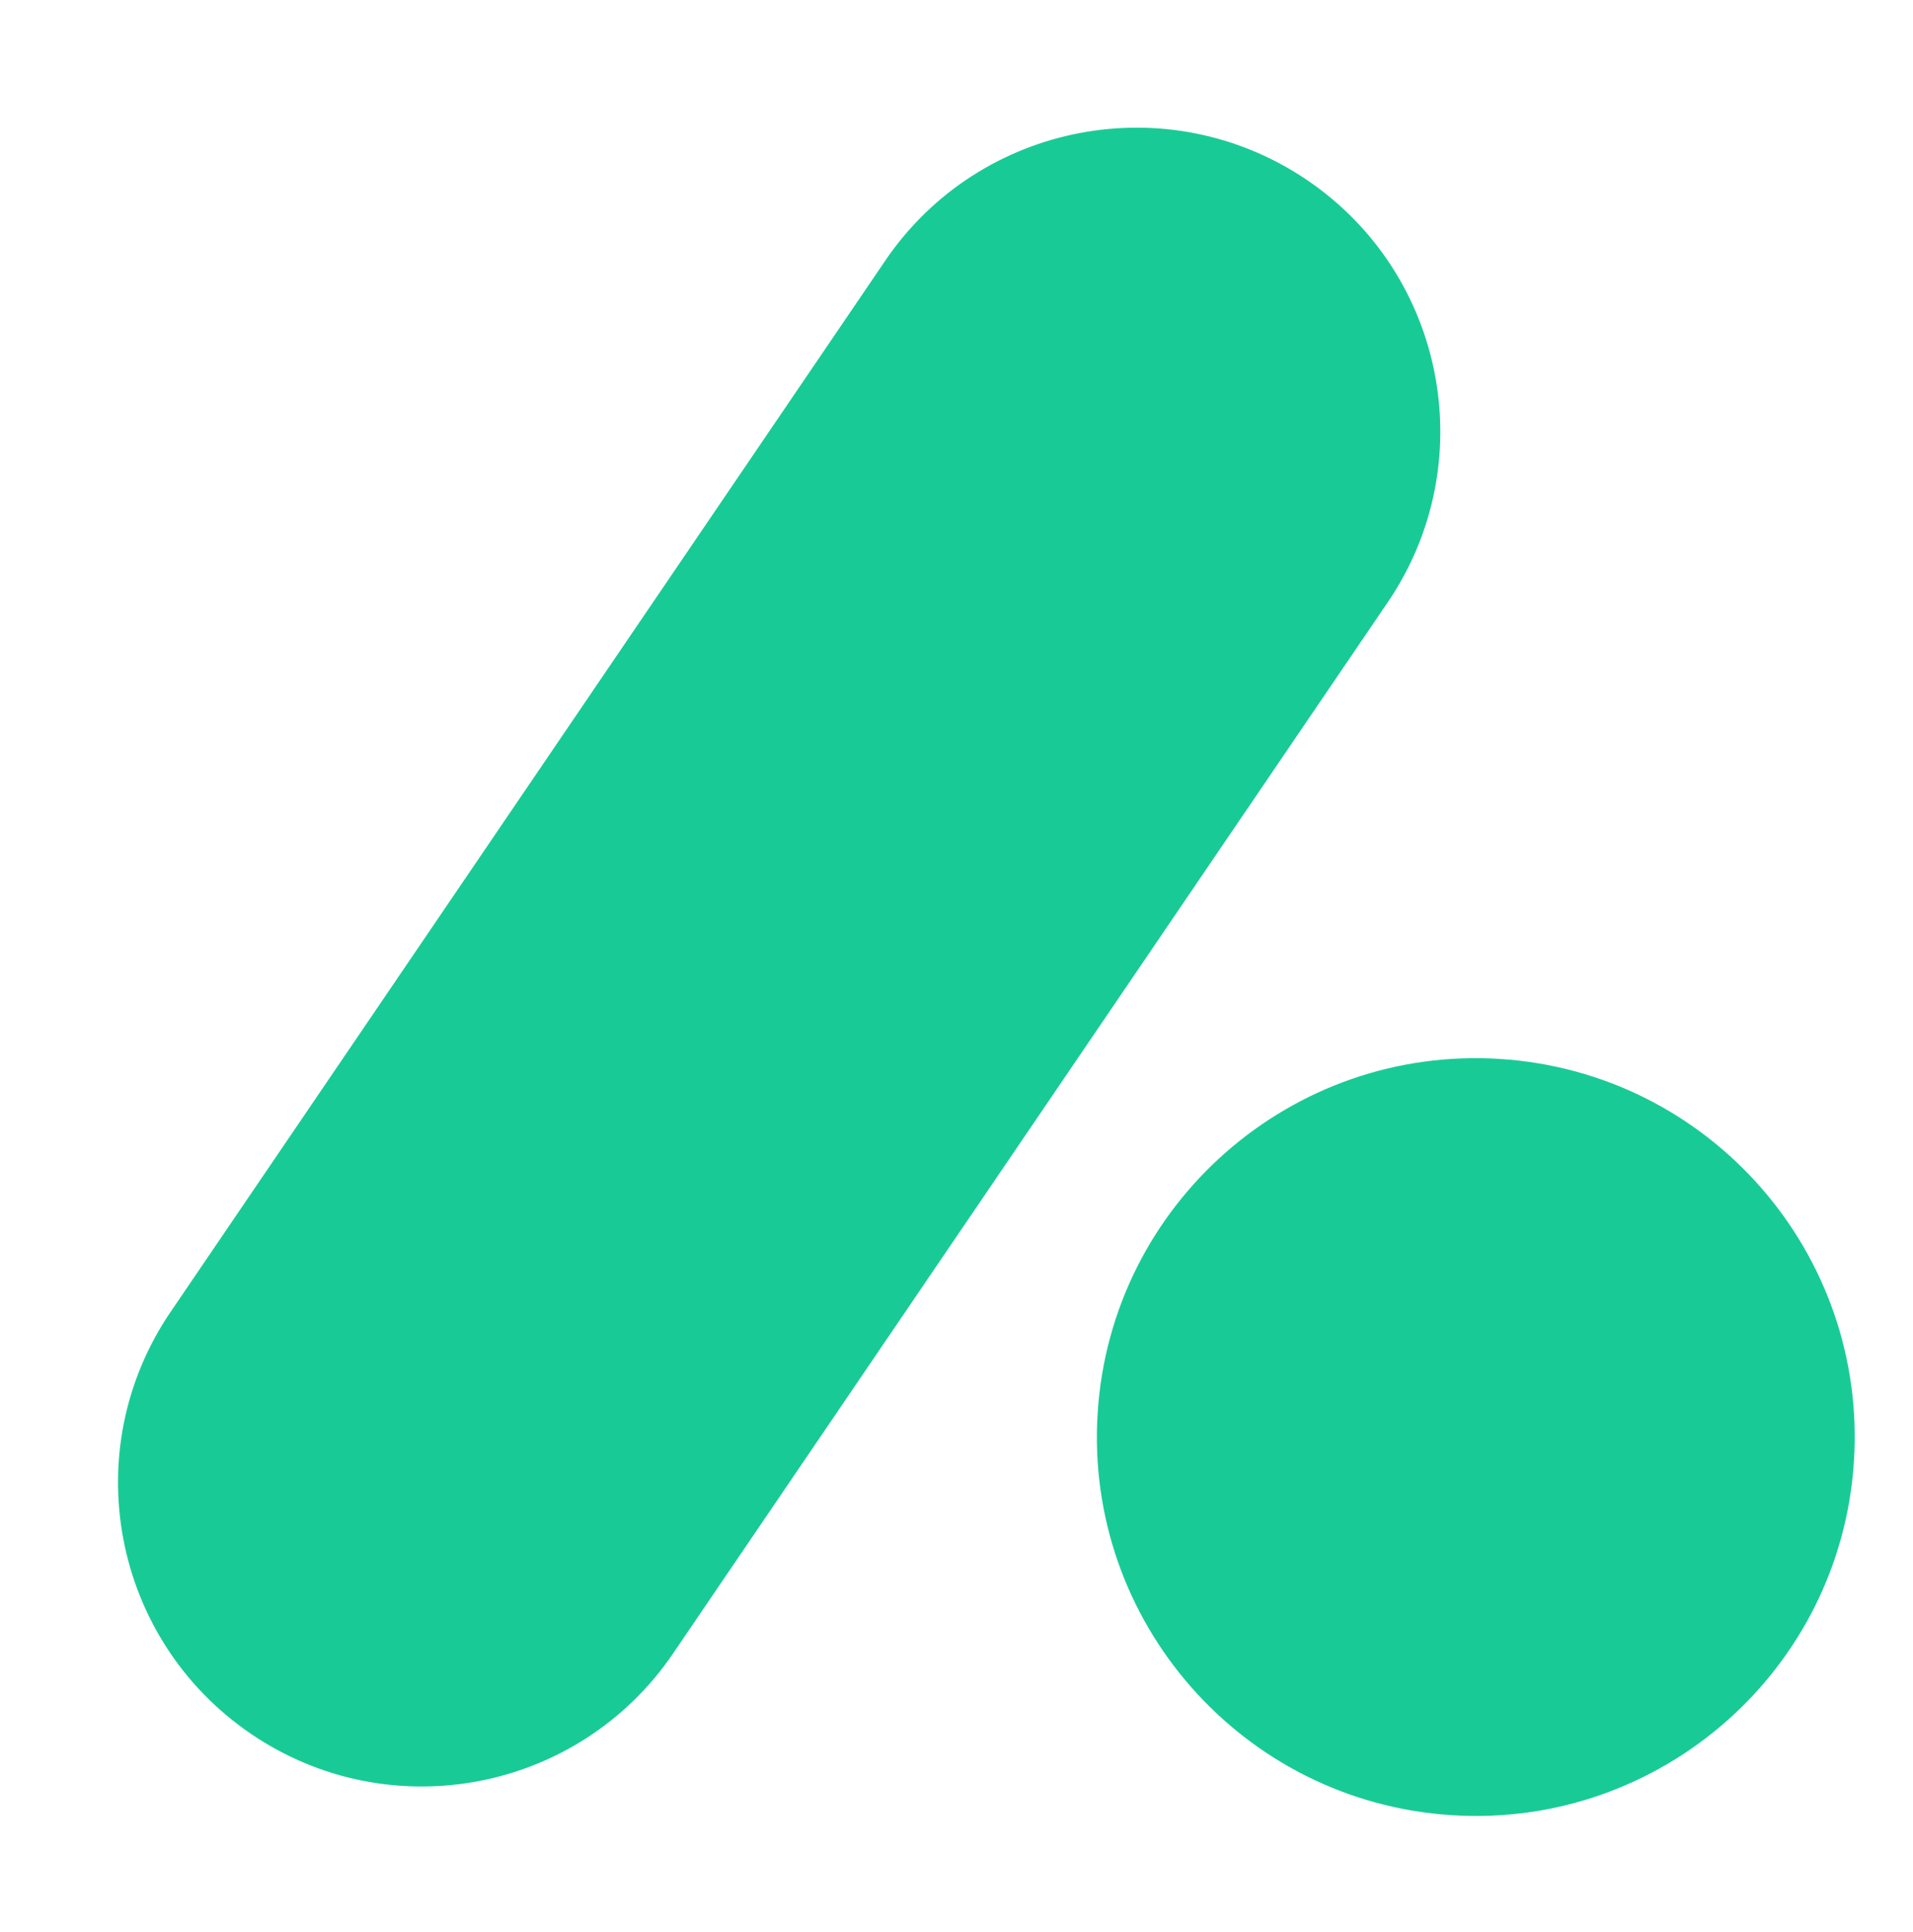 <svg xmlns="http://www.w3.org/2000/svg" xmlns:xlink="http://www.w3.org/1999/xlink" width="99" zoomAndPan="magnify" viewBox="0 0 74.25 75" height="100" preserveAspectRatio="xMidYMid meet" version="1.0"><defs><clipPath id="66ca15e517"><path d="M 4 4 L 56 4 L 56 70 L 4 70 Z M 4 4 " clip-rule="nonzero"/></clipPath><clipPath id="d54f39d4cf"><path d="M 19.496 73.934 L -0.008 60.676 L 41.012 0.332 L 60.516 13.59 Z M 19.496 73.934 " clip-rule="nonzero"/></clipPath><clipPath id="8343ff2ca8"><path d="M 9.746 67.305 C 4.359 63.641 2.961 56.309 6.621 50.922 L 34.359 10.117 C 38.02 4.734 45.355 3.336 50.742 6.996 C 56.125 10.656 57.523 17.992 53.863 23.379 L 26.125 64.18 C 22.465 69.566 15.133 70.965 9.746 67.305 Z M 9.746 67.305 " clip-rule="nonzero"/></clipPath><clipPath id="6abe31e1c9"><path d="M 0 0 L 52 0 L 52 66 L 0 66 Z M 0 0 " clip-rule="nonzero"/></clipPath><clipPath id="c8c870f087"><path d="M 15.496 69.934 L -4.008 56.676 L 37.012 -3.668 L 56.516 9.59 Z M 15.496 69.934 " clip-rule="nonzero"/></clipPath><clipPath id="259225ed17"><path d="M 5.746 63.305 C 0.359 59.641 -1.039 52.309 2.621 46.922 L 30.359 6.117 C 34.02 0.734 41.355 -0.664 46.742 2.996 C 52.125 6.656 53.523 13.992 49.863 19.379 L 22.125 60.18 C 18.465 65.566 11.133 66.965 5.746 63.305 Z M 5.746 63.305 " clip-rule="nonzero"/></clipPath><clipPath id="ae63f6a754"><rect x="0" width="52" y="0" height="66"/></clipPath><clipPath id="cc604bf4bb"><path d="M 42 41 L 72 41 L 72 71 L 42 71 Z M 42 41 " clip-rule="nonzero"/></clipPath><clipPath id="e54e8a1dc9"><path d="M 71 71.41 L 41.652 69.5 L 43.562 40.152 L 72.91 42.062 Z M 71 71.41 " clip-rule="nonzero"/></clipPath><clipPath id="dc704afca9"><path d="M 56.328 70.457 C 64.43 70.984 71.43 64.84 71.957 56.738 C 72.484 48.633 66.34 41.633 58.238 41.105 C 50.133 40.578 43.133 46.723 42.605 54.824 C 42.078 62.93 48.223 69.93 56.328 70.457 Z M 56.328 70.457 " clip-rule="nonzero"/></clipPath><clipPath id="2f4c6a2804"><path d="M 0.055 0 L 30 0 L 30 30 L 0.055 30 Z M 0.055 0 " clip-rule="nonzero"/></clipPath><clipPath id="ae9a519e4c"><path d="M 29 30.41 L -0.348 28.5 L 1.562 -0.848 L 30.91 1.062 Z M 29 30.41 " clip-rule="nonzero"/></clipPath><clipPath id="aa478f700c"><path d="M 14.328 29.457 C 22.43 29.984 29.43 23.84 29.957 15.738 C 30.484 7.633 24.34 0.633 16.238 0.105 C 8.133 -0.422 1.133 5.723 0.605 13.824 C 0.078 21.93 6.223 28.93 14.328 29.457 Z M 14.328 29.457 " clip-rule="nonzero"/></clipPath><clipPath id="59a5a7b63d"><rect x="0" width="30" y="0" height="30"/></clipPath></defs><g clip-path="url(#66ca15e517)"><g clip-path="url(#d54f39d4cf)"><g clip-path="url(#8343ff2ca8)"><g transform="matrix(1, 0, 0, 1, 4, 4)"><g clip-path="url(#ae63f6a754)"><g clip-path="url(#6abe31e1c9)"><g clip-path="url(#c8c870f087)"><g clip-path="url(#259225ed17)"><path fill="#18cb96" d="M 15.496 69.934 L -4.008 56.676 L 37.012 -3.668 L 56.516 9.59 Z M 15.496 69.934 " fill-opacity="1" fill-rule="nonzero"/></g></g></g></g></g></g></g></g><g clip-path="url(#cc604bf4bb)"><g clip-path="url(#e54e8a1dc9)"><g clip-path="url(#dc704afca9)"><g transform="matrix(1, 0, 0, 1, 42, 41)"><g clip-path="url(#59a5a7b63d)"><g clip-path="url(#2f4c6a2804)"><g clip-path="url(#ae9a519e4c)"><g clip-path="url(#aa478f700c)"><path fill="#18cb96" d="M 29 30.41 L -0.348 28.5 L 1.562 -0.848 L 30.91 1.062 Z M 29 30.41 " fill-opacity="1" fill-rule="nonzero"/></g></g></g></g></g></g></g></g></svg>